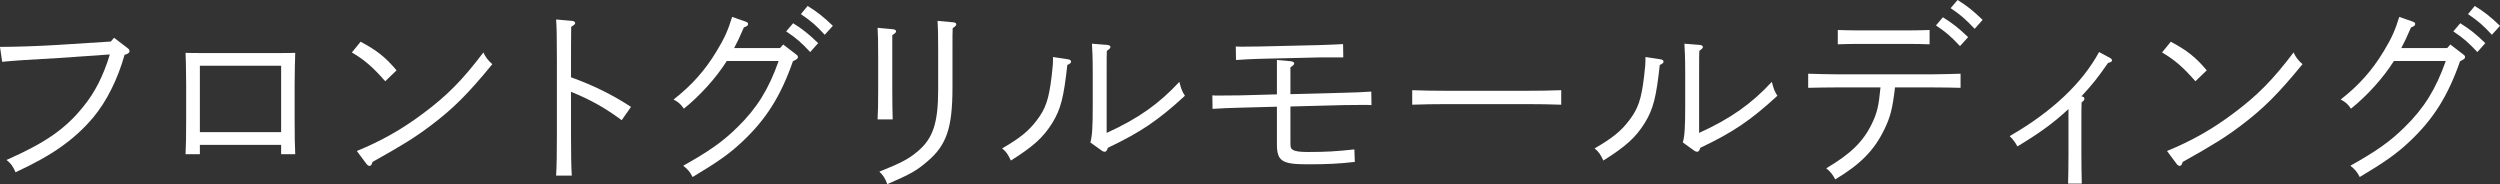 <?xml version="1.0" encoding="UTF-8"?><svg id="_レイヤー_2" xmlns="http://www.w3.org/2000/svg" viewBox="0 0 352.327 25.956"><rect x="0" y="0" width="352.327" height="25.956" fill="#333333" stroke="none"/><g id="photo"><path d="M16.072,5.32l1.904,1.456c.195.14.279.28.279.448,0,.196-.195.364-.7.504-.979,3.472-2.52,6.524-4.367,8.764-2.66,3.164-5.824,5.404-11.004,7.784-.336-.812-.588-1.176-1.261-1.736,5.433-2.408,8.232-4.312,10.809-7.504,1.651-2.016,2.828-4.34,3.752-7.364l-7.252.504c-3.78.196-6.552.392-7.924.532l-.309-2.1c2.044,0,5.517-.112,8.176-.28l7.448-.476.448-.532Z" style="fill:#fff;"/><path d="M28.168,21.728h-2.016c.056-1.064.084-2.688.084-4.928v-4.928q-.028-3.528-.084-4.424c.756.028,1.428.028,2.38.028h10.696c.979,0,1.651,0,2.38-.028-.028.868-.084,2.744-.084,4.424v4.928c0,2.352.027,3.836.084,4.928h-1.988v-1.316h-11.452v1.316ZM39.62,18.62v-9.352h-11.452v9.352h11.452Z" style="fill:#fff;"/><path d="M50.821,5.88c2.352,1.26,3.5,2.184,5.067,4.032l-1.596,1.54c-1.736-1.988-2.94-3.024-4.704-4.06l1.232-1.512ZM50.289,21.28c3.472-1.428,6.355-3.052,9.38-5.32,3.416-2.548,5.572-4.76,8.456-8.568.28.644.7,1.176,1.26,1.652-3.444,4.2-5.488,6.244-8.68,8.652-2.185,1.652-3.948,2.744-8.204,5.124-.112.392-.224.56-.42.56-.141,0-.336-.112-.477-.336l-1.315-1.764Z" style="fill:#fff;"/><path d="M80.473,10.892c3.107,1.12,5.852,2.464,8.456,4.172l-1.316,1.876c-2.212-1.652-4.312-2.856-7.14-4.004v6.076c0,2.576.027,4.508.111,5.74h-2.212c.084-1.288.112-3.164.112-5.74v-10.444c0-3.192-.028-4.899-.112-5.824l2.212.196c.309.028.477.14.477.308,0,.14-.141.28-.561.532-.027,1.96-.027,3.556-.027,4.788v2.324Z" style="fill:#fff;"/><path d="M109.929,6.776l.448-.504,1.68,1.288c.336.252.392.308.392.476,0,.224-.111.308-.699.588-1.708,4.9-3.78,8.204-7.168,11.368-1.82,1.708-3.416,2.828-6.973,4.956-.392-.756-.615-1.008-1.315-1.596,3.695-2.072,5.6-3.416,7.644-5.432,2.744-2.688,4.396-5.348,5.796-9.324h-7.308c-1.484,2.352-3.696,4.816-6.048,6.72-.42-.616-.784-.952-1.456-1.288,2.548-1.988,4.424-4.088,6.048-6.775,1.148-1.876,1.652-3.052,2.212-4.872l1.848.644c.309.112.393.196.393.336,0,.224-.112.336-.588.504-.616,1.428-.896,2.016-1.372,2.912h6.468ZM111.776,3.276c1.316.812,2.156,1.484,3.528,2.8l-1.12,1.26c-1.315-1.4-1.932-1.932-3.388-2.912l.979-1.148ZM113.82.84c1.316.812,2.185,1.484,3.557,2.8l-1.148,1.26c-1.288-1.4-1.932-1.932-3.359-2.912l.951-1.148Z" style="fill:#fff;"/><path d="M125.749,12.74c0,1.428.028,3.164.057,4.088h-2.128c.056-.98.084-2.268.084-4.088v-4.592c0-2.24-.028-3.444-.084-4.228l2.128.196c.336.028.476.14.476.308,0,.14-.111.252-.532.532v7.784ZM134.233,12.32c0,5.74-.84,8.148-3.556,10.444-1.54,1.316-2.296,1.736-5.628,3.192-.336-.868-.561-1.232-1.12-1.764,3.136-1.26,4.144-1.792,5.46-2.912,2.128-1.82,2.828-4.004,2.828-8.68v-5.46c0-2.128-.028-3.416-.084-4.2l2.128.196c.363.028.504.112.504.308,0,.14-.141.28-.504.532-.028.7-.028.952-.028,3.164v5.18Z" style="fill:#fff;"/><path d="M150.613,8.372c.168.028.336.168.336.308,0,.168-.141.308-.532.476-.504,4.592-.924,6.216-2.1,8.148-1.288,2.072-2.688,3.332-5.853,5.32-.42-.896-.672-1.26-1.231-1.708,2.548-1.484,3.724-2.436,4.871-3.948,1.261-1.652,1.708-2.94,2.101-6.188.168-1.372.196-1.82.196-2.744l2.212.336ZM153.665,20.076c.252-.896.336-2.016.336-5.208v-4.508c0-2.156-.056-3.36-.112-4.2l2.128.168c.336.028.477.14.477.308,0,.14-.112.252-.504.532-.028.644-.028.868-.028,3.192v8.372c4.424-2.016,7.336-4.06,10.248-7.196.28,1.092.392,1.344.784,1.96-3.78,3.472-6.216,5.124-10.864,7.336-.112.392-.252.56-.448.56-.084,0-.279-.056-.42-.168l-1.596-1.148Z" style="fill:#fff;"/><path d="M181.861,20.16c0,.616.056.784.336.952.364.224.98.308,2.156.308,2.492,0,3.948-.084,6.523-.364l.057,1.764c-2.212.252-3.893.336-6.664.336-3.612,0-4.312-.448-4.312-2.856v-5.264l-5.151.14c-1.288.028-2.772.084-3.92.168l-.028-1.904c.336.028.616.028.756.028l3.164-.028,5.18-.14v-4.844l1.904.168c.364.056.532.14.532.308s-.141.308-.532.56v3.78l7.476-.196c1.232-.028,2.828-.084,3.92-.168l.028,1.904-.756-.028-3.136.028-7.532.196v5.152ZM185.949,8.092l-8.399.196c-.925.028-2.269.084-3.36.168l-.028-1.904c.336.028.561.028.616.028s1.12,0,2.716-.028l8.428-.196c1.652-.056,2.408-.084,3.36-.14l.028,1.876h-3.36Z" style="fill:#fff;"/><path d="M220.025,14.756c-1.316-.056-3.528-.084-5.013-.084h-10.976c-1.372,0-3.808.028-5.012.084v-2.044c1.147.056,3.584.084,5.012.084h10.976c1.54,0,3.78-.028,5.013-.084v2.044Z" style="fill:#fff;"/><path d="M234.11,8.372c.168.028.336.168.336.308,0,.168-.141.308-.532.476-.504,4.592-.924,6.216-2.1,8.148-1.288,2.072-2.688,3.332-5.853,5.32-.42-.896-.672-1.26-1.231-1.708,2.548-1.484,3.724-2.436,4.871-3.948,1.261-1.652,1.708-2.94,2.101-6.188.168-1.372.196-1.82.196-2.744l2.212.336ZM237.162,20.076c.252-.896.336-2.016.336-5.208v-4.508c0-2.156-.056-3.36-.112-4.2l2.128.168c.336.028.477.14.477.308,0,.14-.112.252-.504.532-.028.644-.028.868-.028,3.192v8.372c4.424-2.016,7.336-4.06,10.248-7.196.28,1.092.392,1.344.784,1.96-3.78,3.472-6.216,5.124-10.864,7.336-.112.392-.252.56-.448.56-.084,0-.279-.056-.42-.168l-1.596-1.148Z" style="fill:#fff;"/><path d="M267.065,12.32c-.363,3.052-.644,4.144-1.512,5.936-1.428,2.94-3.36,4.9-6.916,7.028-.336-.672-.7-1.12-1.26-1.568,3.416-2.016,5.18-3.724,6.412-6.244.756-1.568.979-2.492,1.231-5.152h-6.271c-1.204,0-2.772.028-3.92.056v-1.988c1.063.028,2.66.084,3.92.084h13.664c1.12,0,2.939-.056,3.892-.084v1.988c-1.008-.028-2.828-.056-3.892-.056h-5.349ZM271.938,6.244c-.784-.028-1.96-.056-2.8-.056h-7.336c-.812,0-1.988.028-2.8.056v-2.016c.812.028,1.988.056,2.8.056h7.336c.84,0,2.016-.028,2.8-.056v2.016ZM273.813,2.436c1.316.812,2.185,1.484,3.557,2.8l-1.148,1.26c-1.288-1.372-1.932-1.932-3.388-2.912l.979-1.148ZM275.886,0c1.316.812,2.156,1.484,3.528,2.8l-1.12,1.26c-1.316-1.372-1.933-1.932-3.389-2.912l.98-1.148Z" style="fill:#fff;"/><path d="M297.391,8.176c.168.084.252.196.252.336,0,.168-.14.252-.56.364-1.54,2.212-2.156,2.968-3.752,4.704.279.028.42.14.42.336,0,.168-.084.308-.393.504-.027.896-.027,1.148-.027,3.052v4.424c0,1.092.027,3.08.056,3.976h-1.932c.027-.812.056-2.296.056-3.976v-6.524c-2.24,2.044-3.836,3.22-7.196,5.264-.336-.616-.588-.952-1.092-1.456,5.937-3.416,10.192-7.42,12.601-11.844l1.567.84Z" style="fill:#fff;"/><path d="M305.932,5.88c2.352,1.26,3.5,2.184,5.067,4.032l-1.596,1.54c-1.736-1.988-2.94-3.024-4.704-4.06l1.232-1.512ZM305.399,21.28c3.472-1.428,6.355-3.052,9.38-5.32,3.416-2.548,5.572-4.76,8.456-8.568.28.644.7,1.176,1.26,1.652-3.444,4.2-5.488,6.244-8.68,8.652-2.185,1.652-3.948,2.744-8.204,5.124-.112.392-.224.56-.42.56-.141,0-.336-.112-.477-.336l-1.315-1.764Z" style="fill:#fff;"/><path d="M344.879,6.776l.448-.504,1.68,1.288c.336.252.392.308.392.476,0,.224-.111.308-.699.588-1.708,4.9-3.78,8.204-7.168,11.368-1.82,1.708-3.416,2.828-6.973,4.956-.392-.756-.615-1.008-1.315-1.596,3.695-2.072,5.6-3.416,7.644-5.432,2.744-2.688,4.396-5.348,5.796-9.324h-7.308c-1.484,2.352-3.696,4.816-6.048,6.72-.42-.616-.784-.952-1.456-1.288,2.548-1.988,4.424-4.088,6.048-6.775,1.148-1.876,1.652-3.052,2.212-4.872l1.848.644c.309.112.393.196.393.336,0,.224-.112.336-.588.504-.616,1.428-.896,2.016-1.372,2.912h6.468ZM346.727,3.276c1.316.812,2.156,1.484,3.528,2.8l-1.12,1.26c-1.315-1.4-1.932-1.932-3.388-2.912l.979-1.148ZM348.771.84c1.316.812,2.185,1.484,3.557,2.8l-1.148,1.26c-1.288-1.4-1.932-1.932-3.359-2.912l.951-1.148Z" style="fill:#fff;"/></g></svg>